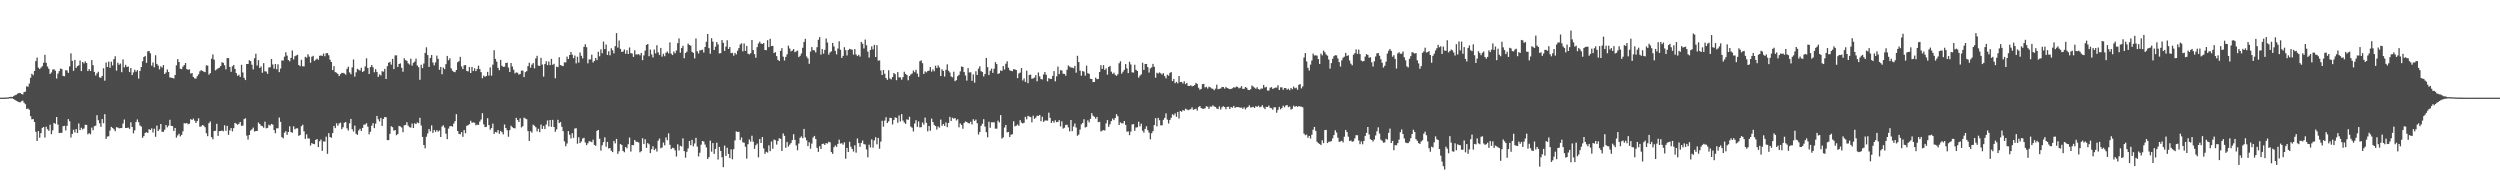 <?xml version="1.0" encoding="UTF-8"?>
<svg xmlns="http://www.w3.org/2000/svg" width="1920" height="150">
  <path d="M0 74.988h1v1.000H0zM1 74.998h1v1.000H1zM2 74.993h1v1.000H2zM3 74.977h1v1.000H3zM4 74.928h1v1.000H4zM5 74.835h1v1.000H5zM6 74.774h1v1.000H6zM7 74.424h1v1.075H7zM8 74.375h1v1.208H8zM9 74.429h1v1.097H9zM10 73.805h1v2.273H10zM11 73.129h1v3.605H11zM12 72.747h1v4.653H12zM13 71.960h1v5.977H13zM14 71.455h1v6.959H14zM15 71.385h1v7.189H15zM16 72.151h1v5.627H16zM17 72.541h1v4.732H17zM18 70.693h1v8.201H18zM19 70.364h1v9.647H19zM20 66.238h1v17.401H20zM21 66.662h1v16.713H21zM22 64.190h1v20.086H22zM23 59.731h1v29.465H23zM24 56.625h1v35.043H24zM25 57.733h1v33.716H25zM26 54.484h1v39.188H26zM27 46.960h1v54.268H27zM28 44.203h1v64.085H28zM29 51.905h1v48.786H29zM30 53.066h1v52.732H30zM31 51.911h1v50.325H31zM32 50.837h1v47.351H32zM33 48.185h1v49.356H33zM34 42.063h1v63.565H34zM35 48.250h1v49.013H35zM36 51.093h1v48.186H36zM37 52.845h1v47.622H37zM38 56.831h1v38.966H38zM39 55.642h1v47.436H39zM40 53.435h1v46.644H40zM41 53.183h1v41.222H41zM42 54.261h1v40.839H42zM43 60.290h1v29.611H43zM44 56.577h1v39.117H44zM45 54.639h1v47.568H45zM46 52.631h1v49.385H46zM47 53.061h1v48.946H47zM48 58.269h1v38.674H48zM49 58.572h1v38.046H49zM50 53.882h1v46.260H50zM51 54.178h1v42.425H51zM52 55.950h1v35.519H52zM53 50.983h1v42.194H53zM54 40.946h1v64.653H54zM55 46.745h1v56.118H55zM56 54.387h1v45.270H56zM57 46.006h1v55.716H57zM58 52.114h1v47.034H58zM59 50.811h1v51.349H59zM60 50.155h1v44.666H60zM61 46.470h1v53.403H61zM62 54.578h1v43.515H62zM63 47.631h1v51.782H63zM64 48.691h1v49.986H64zM65 47.133h1v48.708H65zM66 48.398h1v47.527H66zM67 54.565h1v48.613H67zM68 53.059h1v49.195H68zM69 54.503h1v48.689H69zM70 46.141h1v51.882H70zM71 50.055h1v49.988H71zM72 55.200h1v41.716H72zM73 57.959h1v38.538H73zM74 56.329h1v32.153H74zM75 55.091h1v37.214H75zM76 59.388h1v35.336H76zM77 59.726h1v37.709H77zM78 58.367h1v33.070H78zM79 52.416h1v42.210H79zM80 61.947h1v25.778H80zM81 48.027h1v58.689H81zM82 51.457h1v53.424H82zM83 47.322h1v57.334H83zM84 52.051h1v48.179H84zM85 47.356h1v50.093H85zM86 50.258h1v47.999H86zM87 45.416h1v53.840H87zM88 43.195h1v57.585H88zM89 54.201h1v43.434H89zM90 48.152h1v49.854H90zM91 49.736h1v48.838H91zM92 48.784h1v49.553H92zM93 55.450h1v42.910H93zM94 45.639h1v49.258H94zM95 51.704h1v40.086H95zM96 49.742h1v48.559H96zM97 51.428h1v46.843H97zM98 51.071h1v46.940H98zM99 55.353h1v43.614H99zM100 52.211h1v41.705H100zM101 57.639h1v39.895H101zM102 55.621h1v46.839H102zM103 53.555h1v46.551H103zM104 55.097h1v38.593H104zM105 53.865h1v37.873H105zM106 60.375h1v33.462H106zM107 54.532h1v41.843H107zM108 51.482h1v45.677H108zM109 47.066h1v58.769H109zM110 43.791h1v60.751H110zM111 42.963h1v59.127H111zM112 48.267h1v53.271H112zM113 39.411h1v62.684H113zM114 39.169h1v60.079H114zM115 40.947h1v58.825H115zM116 50.438h1v48.116H116zM117 47.977h1v53.790H117zM118 51.717h1v47.148H118zM119 42.445h1v62.636H119zM120 49.086h1v47.390H120zM121 50.393h1v50.237H121zM122 53.300h1v46.000H122zM123 50.932h1v44.280H123zM124 51.901h1v49.299H124zM125 49.984h1v51.275H125zM126 56.841h1v42.802H126zM127 55.678h1v40.315H127zM128 53.324h1v44.479H128zM129 55.296h1v41.202H129zM130 59.379h1v32.629H130zM131 59.727h1v36.920H131zM132 59.779h1v37.087H132zM133 60.334h1v40.227H133zM134 57.597h1v40.683H134zM135 50.183h1v55.484H135zM136 45.362h1v58.611H136zM137 47.620h1v55.108H137zM138 52.799h1v51.941H138zM139 53.103h1v50.529H139zM140 51.131h1v49.732H140zM141 49.968h1v44.669H141zM142 48.397h1v46.437H142zM143 53.057h1v41.403H143zM144 53.623h1v41.830H144zM145 53.233h1v41.742H145zM146 56.517h1v34.957H146zM147 56.124h1v36.052H147zM148 59.106h1v31.977H148zM149 60.154h1v32.488H149zM150 60.356h1v34.097H150zM151 58.509h1v34.449H151zM152 57.081h1v33.798H152zM153 54.771h1v42.574H153zM154 53.858h1v43.344H154zM155 54.401h1v41.592H155zM156 55.017h1v41.520H156zM157 55.405h1v42.338H157zM158 50.197h1v52.169H158zM159 50.365h1v54.236H159zM160 57.296h1v37.336H160zM161 56.157h1v37.133H161zM162 45.099h1v60.218H162zM163 41.836h1v65.123H163zM164 45.807h1v54.836H164zM165 54.009h1v46.426H165zM166 53.230h1v41.825H166zM167 52.493h1v51.861H167zM168 51.982h1v48.793H168zM169 50.727h1v49.877H169zM170 47.845h1v52.409H170zM171 48.263h1v52.573H171zM172 50.110h1v46.140H172zM173 53.267h1v47.200H173zM174 44.603h1v52.055H174zM175 44.637h1v58.940H175zM176 51.383h1v48.778H176zM177 55.150h1v43.197H177zM178 50.919h1v49.982H178zM179 49.880h1v48.529H179zM180 52.872h1v41.506H180zM181 56.143h1v38.894H181zM182 58.204h1v37.595H182zM183 57.386h1v37.656H183zM184 59.054h1v34.590H184zM185 49.763h1v46.870H185zM186 55.619h1v40.818H186zM187 59.806h1v31.696H187zM188 61.496h1v29.347H188zM189 49.160h1v54.976H189zM190 49.167h1v58.071H190zM191 46.309h1v57.355H191zM192 46.966h1v53.354H192zM193 49.691h1v49.635H193zM194 53.305h1v44.670H194zM195 44.723h1v56.271H195zM196 41.250h1v59.359H196zM197 50.265h1v50.324H197zM198 46.179h1v47.924H198zM199 52.181h1v43.060H199zM200 51.065h1v45.437H200zM201 55.871h1v41.054H201zM202 48.474h1v49.649H202zM203 54.712h1v38.738H203zM204 54.924h1v43.635H204zM205 56.690h1v41.535H205zM206 51.809h1v43.987H206zM207 51.642h1v44.879H207zM208 45.293h1v49.895H208zM209 49.513h1v46.203H209zM210 52.722h1v47.188H210zM211 49.130h1v53.219H211zM212 53.204h1v45.363H212zM213 49.353h1v49.158H213zM214 55.388h1v34.853H214zM215 52.634h1v40.967H215zM216 46.382h1v58.911H216zM217 46.492h1v59.723H217zM218 43.532h1v58.424H218zM219 40.144h1v60.639H219zM220 42.752h1v60.842H220zM221 46.112h1v55.275H221zM222 47.123h1v49.922H222zM223 44.422h1v57.028H223zM224 38.766h1v63.179H224zM225 45.681h1v51.355H225zM226 43.170h1v56.175H226zM227 42.596h1v56.010H227zM228 42.043h1v56.518H228zM229 49.923h1v54.420H229zM230 50.819h1v52.836H230zM231 45.874h1v51.054H231zM232 50.886h1v44.919H232zM233 51.019h1v49.838H233zM234 43.612h1v63.054H234zM235 44.314h1v58.862H235zM236 41.651h1v64.709H236zM237 43.465h1v62.899H237zM238 48.172h1v63.640H238zM239 43.565h1v66.288H239zM240 42.836h1v67.707H240zM241 46.722h1v64.039H241zM242 45.870h1v61.584H242zM243 44.940h1v61.792H243zM244 45.860h1v67.090H244zM245 42.832h1v65.685H245zM246 42.575h1v64.601H246zM247 42.917h1v72.934H247zM248 41.115h1v67.498H248zM249 43.228h1v65.506H249zM250 40.919h1v64.062H250zM251 40.740h1v77.402H251zM252 42.458h1v59.772H252zM253 45.813h1v59.378H253zM254 47.639h1v58.178H254zM255 53.859h1v48.365H255zM256 50.802h1v45.898H256zM257 55.420h1v42.989H257zM258 55.799h1v38.906H258zM259 56.764h1v39.801H259zM260 58.429h1v36.396H260zM261 56.930h1v37.296H261zM262 56.017h1v43.212H262zM263 55.962h1v41.802H263zM264 56.396h1v37.865H264zM265 57.368h1v36.332H265zM266 52.883h1v45.663H266zM267 51.199h1v49.059H267zM268 55.587h1v39.157H268zM269 57.031h1v34.303H269zM270 51.739h1v47.493H270zM271 45.674h1v55.368H271zM272 58.832h1v37.606H272zM273 55.559h1v47.201H273zM274 52.839h1v50.752H274zM275 53.539h1v46.651H275zM276 54.206h1v44.687H276zM277 52.001h1v48.551H277zM278 55.321h1v42.933H278zM279 54.481h1v41.253H279zM280 50.998h1v44.574H280zM281 44.811h1v49.801H281zM282 52.259h1v45.024H282zM283 56.809h1v46.337H283zM284 51.521h1v49.660H284zM285 49.906h1v46.673H285zM286 51.644h1v42.943H286zM287 55.511h1v42.869H287zM288 53.072h1v41.911H288zM289 55.246h1v33.789H289zM290 59.057h1v32.529H290zM291 57.137h1v36.094H291zM292 57.972h1v32.602H292zM293 54.683h1v42.051H293zM294 55.023h1v36.297H294zM295 52.904h1v36.954H295zM296 60.677h1v29.389H296zM297 50.865h1v56.746H297zM298 48.160h1v59.478H298zM299 47.553h1v55.261H299zM300 49.661h1v47.320H300zM301 45.226h1v52.463H301zM302 53.046h1v47.295H302zM303 42.561h1v57.256H303zM304 42.472h1v61.337H304zM305 51.416h1v51.536H305zM306 49.167h1v47.550H306zM307 48.705h1v48.426H307zM308 52.070h1v45.864H308zM309 55.096h1v46.501H309zM310 44.771h1v51.483H310zM311 46.163h1v49.771H311zM312 46.706h1v47.120H312zM313 48.652h1v47.833H313zM314 49.550h1v48.129H314zM315 45.062h1v52.926H315zM316 50.456h1v44.413H316zM317 48.210h1v50.119H317zM318 47.355h1v47.297H318zM319 45.030h1v50.254H319zM320 50.292h1v43.785H320zM321 51.606h1v42.994H321zM322 61.288h1v29.184H322zM323 49.735h1v46.630H323zM324 52.307h1v52.849H324zM325 48.790h1v62.587H325zM326 40.634h1v73.266H326zM327 36.370h1v68.640H327zM328 42.280h1v60.224H328zM329 51.406h1v47.677H329zM330 44.478h1v56.405H330zM331 42.246h1v54.078H331zM332 48.042h1v54.038H332zM333 50.239h1v49.595H333zM334 47.933h1v53.321H334zM335 42.697h1v57.229H335zM336 45.160h1v55.983H336zM337 53.614h1v46.599H337zM338 51.427h1v53.810H338zM339 57.016h1v40.137H339zM340 51.866h1v44.316H340zM341 53.081h1v44.895H341zM342 49.295h1v53.354H342zM343 42.962h1v63.938H343zM344 46.293h1v52.475H344zM345 44.792h1v52.166H345zM346 52.487h1v44.275H346zM347 54.286h1v43.006H347zM348 55.132h1v39.813H348zM349 55.458h1v37.634H349zM350 53.766h1v33.941H350zM351 47.755h1v52.847H351zM352 46.997h1v55.837H352zM353 43.675h1v59.449H353zM354 51.045h1v50.387H354zM355 53.049h1v52.014H355zM356 50.134h1v49.761H356zM357 49.976h1v52.355H357zM358 54.444h1v42.193H358zM359 54.831h1v41.392H359zM360 51.467h1v43.915H360zM361 56.061h1v36.724H361zM362 51.422h1v42.890H362zM363 54.557h1v39.466H363zM364 52.417h1v41.856H364zM365 54.642h1v41.539H365zM366 52.952h1v42.770H366zM367 50.364h1v45.595H367zM368 53.108h1v40.280H368zM369 55.411h1v36.407H369zM370 60.132h1v26.810H370zM371 58.087h1v37.425H371zM372 58.959h1v38.688H372zM373 58.321h1v39.043H373zM374 55.211h1v35.604H374zM375 58.040h1v37.989H375zM376 51.745h1v47.886H376zM377 58.088h1v40.267H377zM378 49.687h1v45.227H378zM379 38.532h1v64.304H379zM380 45.195h1v56.112H380zM381 47.339h1v54.399H381zM382 52.094h1v47.759H382zM383 53.920h1v48.856H383zM384 45.969h1v54.547H384zM385 50.470h1v50.992H385zM386 51.351h1v51.853H386zM387 51.198h1v44.407H387zM388 48.387h1v49.895H388zM389 48.066h1v51.957H389zM390 51.840h1v53.150H390zM391 55.306h1v44.678H391zM392 48.362h1v48.199H392zM393 51.040h1v46.651H393zM394 53.532h1v44.815H394zM395 56.380h1v42.249H395zM396 55.592h1v34.905H396zM397 55.884h1v36.256H397zM398 57.275h1v36.416H398zM399 56.835h1v34.030H399zM400 54.212h1v43.700H400zM401 54.233h1v42.706H401zM402 59.177h1v31.194H402zM403 55.395h1v35.620H403zM404 54.612h1v36.963H404zM405 50.778h1v49.882H405zM406 48.182h1v60.034H406zM407 51.969h1v48.848H407zM408 49.605h1v52.217H408zM409 48.417h1v47.363H409zM410 52.483h1v44.064H410zM411 44.859h1v52.874H411zM412 42.848h1v58.057H412zM413 50.360h1v48.498H413zM414 50.575h1v50.931H414zM415 44.409h1v51.294H415zM416 49.582h1v49.449H416zM417 58.853h1v37.853H417zM418 49.205h1v49.918H418zM419 47.067h1v48.593H419zM420 50.044h1v42.492H420zM421 47.218h1v49.877H421zM422 50.026h1v42.155H422zM423 45.199h1v52.167H423zM424 49.768h1v42.313H424zM425 48.977h1v48.574H425zM426 60.103h1v41.117H426zM427 51.222h1v48.148H427zM428 51.563h1v40.440H428zM429 43.992h1v50.548H429zM430 49.918h1v43.813H430zM431 50.474h1v46.892H431zM432 50.805h1v49.899H432zM433 47.850h1v60.755H433zM434 47.938h1v64.400H434zM435 43.494h1v66.734H435zM436 45.299h1v55.432H436zM437 42.261h1v61.223H437zM438 39.899h1v66.428H438zM439 41.971h1v60.311H439zM440 44.717h1v61.150H440zM441 42.627h1v56.084H441zM442 48.668h1v49.807H442zM443 43.574h1v66.816H443zM444 48.087h1v57.350H444zM445 40.293h1v69.607H445zM446 42.866h1v65.776H446zM447 44.827h1v61.563H447zM448 36.007h1v69.832H448zM449 33.978h1v75.435H449zM450 36.260h1v75.196H450zM451 48.660h1v61.356H451zM452 45.613h1v62.825H452zM453 45.610h1v63.034H453zM454 41.970h1v67.236H454zM455 47.981h1v59.302H455zM456 46.769h1v64.561H456zM457 44.480h1v67.488H457zM458 46.160h1v54.327H458zM459 39.785h1v59.979H459zM460 43.198h1v63.364H460zM461 37.937h1v77.713H461zM462 40.905h1v70.635H462zM463 31.897h1v77.194H463zM464 37.700h1v67.766H464zM465 34.197h1v78.498H465zM466 42.172h1v66.774H466zM467 39.358h1v74.714H467zM468 42.486h1v71.170H468zM469 37.089h1v78.746H469zM470 38.628h1v78.198H470zM471 41.026h1v67.226H471zM472 35.452h1v74.655H472zM473 25.471h1v81.215H473zM474 36.535h1v81.574H474zM475 31.148h1v85.001H475zM476 37.519h1v73.142H476zM477 39.815h1v71.505H477zM478 39.605h1v76.301H478zM479 37.986h1v78.930H479zM480 41.277h1v71.615H480zM481 38.563h1v75.362H481zM482 41.453h1v69.273H482zM483 36.478h1v69.185H483zM484 40.785h1v75.653H484zM485 41.089h1v70.281H485zM486 43.692h1v67.865H486zM487 38.553h1v68.986H487zM488 41.807h1v67.061H488zM489 41.817h1v67.091H489zM490 41.549h1v67.904H490zM491 42.475h1v74.505H491zM492 40.628h1v75.468H492zM493 46.194h1v59.991H493zM494 42.567h1v68.071H494zM495 38.886h1v68.084H495zM496 34.442h1v79.167H496zM497 33.768h1v76.095H497zM498 43.182h1v67.627H498zM499 38.071h1v79.518H499zM500 41.770h1v72.867H500zM501 44.141h1v68.201H501zM502 38.026h1v77.216H502zM503 41.004h1v73.181H503zM504 34.786h1v81.615H504zM505 40.218h1v67.797H505zM506 42.165h1v64.216H506zM507 36.838h1v77.050H507zM508 43.485h1v69.747H508zM509 41.269h1v68.194H509zM510 43.174h1v68.444H510zM511 40.550h1v64.992H511zM512 39.532h1v68.160H512zM513 40.970h1v61.414H513zM514 32.582h1v78.630H514zM515 41.214h1v73.282H515zM516 42.284h1v71.174H516zM517 39.601h1v74.199H517zM518 40.978h1v74.542H518zM519 38.825h1v81.378H519zM520 33.134h1v77.705H520zM521 29.475h1v86.104H521zM522 40.469h1v71.500H522zM523 36.923h1v75.602H523zM524 35.149h1v71.092H524zM525 44.753h1v71.309H525zM526 40.705h1v80.402H526zM527 39.617h1v76.981H527zM528 33.465h1v80.525H528zM529 34.535h1v73.754H529zM530 35.085h1v76.426H530zM531 39.769h1v67.652H531zM532 40.617h1v71.777H532zM533 44.853h1v65.314H533zM534 29.533h1v76.324H534zM535 39.418h1v73.189H535zM536 41.118h1v79.065H536zM537 38.679h1v78.634H537zM538 38.500h1v72.639H538zM539 38.110h1v70.173H539zM540 40.319h1v68.398H540zM541 36.109h1v74.878H541zM542 32.057h1v81.210H542zM543 26.131h1v96.053H543zM544 36.971h1v83.727H544zM545 41.262h1v66.757H545zM546 29.329h1v87.138H546zM547 31.953h1v77.946H547zM548 38.413h1v79.811H548zM549 35.832h1v78.562H549zM550 32.316h1v77.302H550zM551 34.154h1v88.344H551zM552 41.026h1v71.835H552zM553 40.811h1v75.082H553zM554 30.782h1v90.021H554zM555 32.917h1v95.469H555zM556 39.115h1v72.685H556zM557 35.812h1v83.976H557zM558 30.939h1v82.549H558zM559 37.615h1v80.612H559zM560 36.122h1v85.341H560zM561 40.808h1v73.892H561zM562 40.564h1v81.810H562zM563 42.747h1v71.818H563zM564 40.611h1v67.205H564zM565 41.803h1v59.099H565zM566 38.899h1v62.480H566zM567 36.981h1v64.247H567zM568 34.144h1v73.496H568zM569 33.265h1v72.327H569zM570 39.424h1v69.872H570zM571 33.368h1v76.188H571zM572 39.134h1v73.581H572zM573 35.288h1v86.586H573zM574 41.211h1v69.522H574zM575 41.741h1v65.406H575zM576 40.883h1v67.850H576zM577 30.693h1v73.572H577zM578 38.436h1v70.431H578zM579 41.598h1v72.744H579zM580 44.350h1v67.222H580zM581 36.210h1v74.064H581zM582 33.395h1v87.495H582zM583 31.949h1v74.850H583zM584 33.464h1v76.376H584zM585 33.764h1v71.483H585zM586 33.080h1v80.888H586zM587 38.372h1v79.782H587zM588 38.563h1v77.997H588zM589 30.873h1v86.327H589zM590 36.207h1v75.421H590zM591 29.777h1v86.310H591zM592 35.359h1v73.356H592zM593 35.232h1v78.989H593zM594 40.745h1v66.429H594zM595 40.025h1v67.718H595zM596 43.102h1v67.930H596zM597 45.971h1v62.252H597zM598 46.865h1v59.263H598zM599 39.117h1v67.513H599zM600 36.990h1v78.997H600zM601 43.505h1v58.976H601zM602 46.469h1v57.868H602zM603 43.697h1v69.792H603zM604 41.733h1v67.283H604zM605 35.044h1v77.524H605zM606 37.212h1v73.896H606zM607 39.439h1v70.450H607zM608 38.832h1v68.742H608zM609 37.702h1v65.384H609zM610 40.114h1v67.303H610zM611 39.439h1v72.217H611zM612 38.836h1v76.550H612zM613 43.868h1v66.348H613zM614 42.795h1v62.975H614zM615 41.043h1v63.694H615zM616 36.666h1v69.490H616zM617 32.209h1v66.813H617zM618 29.791h1v75.798H618zM619 43.353h1v64.477H619zM620 44.859h1v67.385H620zM621 49.018h1v60.243H621zM622 39.566h1v74.636H622zM623 36.158h1v74.108H623zM624 38.510h1v67.076H624zM625 38.717h1v65.701H625zM626 40.310h1v66.416H626zM627 36.269h1v77.289H627zM628 30.555h1v86.090H628zM629 28.527h1v83.744H629zM630 41.934h1v72.493H630zM631 37.753h1v72.787H631zM632 41.216h1v69.106H632zM633 38.226h1v73.159H633zM634 29.548h1v80.310H634zM635 32.650h1v77.631H635zM636 41.957h1v66.908H636zM637 40.232h1v69.143H637zM638 39.435h1v77.336H638zM639 32.962h1v85.204H639zM640 35.661h1v77.455H640zM641 39.009h1v72.667H641zM642 41.785h1v70.984H642zM643 37.281h1v73.269H643zM644 31.693h1v75.590H644zM645 38.267h1v72.013H645zM646 44.516h1v65.471H646zM647 42.899h1v68.200H647zM648 36.232h1v73.066H648zM649 38.539h1v83.363H649zM650 42.595h1v71.001H650zM651 38.388h1v78.365H651zM652 37.498h1v71.389H652zM653 37.895h1v74.776H653zM654 38.146h1v76.276H654zM655 41.938h1v74.485H655zM656 37.662h1v73.956H656zM657 41.837h1v75.410H657zM658 43.039h1v63.313H658zM659 42.086h1v67.808H659zM660 43.488h1v69.267H660zM661 32.151h1v77.598H661zM662 33.533h1v74.417H662zM663 37.212h1v73.463H663zM664 30.342h1v80.595H664zM665 34.740h1v80.029H665zM666 39.644h1v81.195H666zM667 44.221h1v66.871H667zM668 38.350h1v74.911H668zM669 35.601h1v71.480H669zM670 37.962h1v75.461H670zM671 34.459h1v73.378H671zM672 43.770h1v61.600H672zM673 34.737h1v76.114H673zM674 46.524h1v59.412H674zM675 46.375h1v67.866H675zM676 54.103h1v54.664H676zM677 57.599h1v35.157H677zM678 53.752h1v43.507H678zM679 56.662h1v35.979H679zM680 59.949h1v30.051H680zM681 61.353h1v33.137H681zM682 53.949h1v39.216H682zM683 60.252h1v30.197H683zM684 60.966h1v29.711H684zM685 59.135h1v36.473H685zM686 56.044h1v36.173H686zM687 56.984h1v33.190H687zM688 61.615h1v28.930H688zM689 55.335h1v38.915H689zM690 59.371h1v29.324H690zM691 59.458h1v33.845H691zM692 61.237h1v26.426H692zM693 59.232h1v33.356H693zM694 55.083h1v38.968H694zM695 56.730h1v38.396H695zM696 57.576h1v34.089H696zM697 61.625h1v30.427H697zM698 58.425h1v31.274H698zM699 57.166h1v40.049H699zM700 56.494h1v41.599H700zM701 54.167h1v46.814H701zM702 55.451h1v39.427H702zM703 53.606h1v38.690H703zM704 56.542h1v40.905H704zM705 59.033h1v34.218H705zM706 47.020h1v50.872H706zM707 46.402h1v51.248H707zM708 48.518h1v45.555H708zM709 56.854h1v38.856H709zM710 54.853h1v35.441H710zM711 55.596h1v38.700H711zM712 54.570h1v46.283H712zM713 54.230h1v42.548H713zM714 51.511h1v48.871H714zM715 54.994h1v36.083H715zM716 53.251h1v40.442H716zM717 54.725h1v41.183H717zM718 50.471h1v46.373H718zM719 52.278h1v47.270H719zM720 50.212h1v46.939H720zM721 51.818h1v46.229H721zM722 58.399h1v33.459H722zM723 53.213h1v43.398H723zM724 54.429h1v40.767H724zM725 58.787h1v37.935H725zM726 53.588h1v40.469H726zM727 49.425h1v48.271H727zM728 54.334h1v40.107H728zM729 55.648h1v34.105H729zM730 58.723h1v34.230H730zM731 59.382h1v31.063H731zM732 55.029h1v36.132H732zM733 62.365h1v28.303H733zM734 61.537h1v31.006H734zM735 58.506h1v33.076H735zM736 57.507h1v40.290H736zM737 54.811h1v39.985H737zM738 51.042h1v44.887H738zM739 51.404h1v47.481H739zM740 55.344h1v39.052H740zM741 57.958h1v35.320H741zM742 61.886h1v31.785H742zM743 52.273h1v42.263H743zM744 55.642h1v39.144H744zM745 55.503h1v37.988H745zM746 62.042h1v33.554H746zM747 57.142h1v34.426H747zM748 63.464h1v29.406H748zM749 54.721h1v37.122H749zM750 57.560h1v37.111H750zM751 52.739h1v50.559H751zM752 50.891h1v50.500H752zM753 54.617h1v42.047H753zM754 55.358h1v39.650H754zM755 58.748h1v32.803H755zM756 56.850h1v40.382H756zM757 44.497h1v57.046H757zM758 51.545h1v53.936H758zM759 57.642h1v35.835H759zM760 54.329h1v43.807H760zM761 52.704h1v41.182H761zM762 55.984h1v37.959H762zM763 52.738h1v41.200H763zM764 47.704h1v51.120H764zM765 49.215h1v49.588H765zM766 56.780h1v35.874H766zM767 56.250h1v37.807H767zM768 54.134h1v34.263H768zM769 54.412h1v52.041H769zM770 50.676h1v54.787H770zM771 53.373h1v44.546H771zM772 48.941h1v46.985H772zM773 47.043h1v54.565H773zM774 51.998h1v49.319H774zM775 53.950h1v51.292H775zM776 54.429h1v49.017H776zM777 54.659h1v48.435H777zM778 53.096h1v40.070H778zM779 53.335h1v43.666H779zM780 53.747h1v42.692H780zM781 59.997h1v35.651H781zM782 56.425h1v40.216H782zM783 55.738h1v36.515H783zM784 52.257h1v41.918H784zM785 61.810h1v32.992H785zM786 60.246h1v34.059H786zM787 62.948h1v26.782H787zM788 54.252h1v37.374H788zM789 63.895h1v25.085H789zM790 57.528h1v31.957H790zM791 57.298h1v32.591H791zM792 60.474h1v33.458H792zM793 60.199h1v28.625H793zM794 59.597h1v31.667H794zM795 57.697h1v32.651H795zM796 62.435h1v26.417H796zM797 55.675h1v33.379H797zM798 58.691h1v29.559H798zM799 60.735h1v32.413H799zM800 61.005h1v28.672H800zM801 57.187h1v36.398H801zM802 55.279h1v37.357H802zM803 57.464h1v35.073H803zM804 62.469h1v30.180H804zM805 59.963h1v26.579H805zM806 60.662h1v29.844H806zM807 60.564h1v33.912H807zM808 58.251h1v34.615H808zM809 54.564h1v39.650H809zM810 62.456h1v29.978H810zM811 58.634h1v35.194H811zM812 51.166h1v42.409H812zM813 56.906h1v35.332H813zM814 53.936h1v43.142H814zM815 54.095h1v39.096H815zM816 56.633h1v42.107H816zM817 56.717h1v41.401H817zM818 58.138h1v37.816H818zM819 53.545h1v42.269H819zM820 50.291h1v47.547H820zM821 51.161h1v49.768H821zM822 51.856h1v40.302H822zM823 51.894h1v48.800H823zM824 52.404h1v44.821H824zM825 50.591h1v44.265H825zM826 55.822h1v42.112H826zM827 42.864h1v61.408H827zM828 47.655h1v55.693H828zM829 54.273h1v45.258H829zM830 58.120h1v37.383H830zM831 54.593h1v39.797H831zM832 55.061h1v36.514H832zM833 58.108h1v39.847H833zM834 50.391h1v47.011H834zM835 56.211h1v36.194H835zM836 56.735h1v37.245H836zM837 60.473h1v30.830H837zM838 60.666h1v26.272H838zM839 63.091h1v25.810H839zM840 62.902h1v26.849H840zM841 59.622h1v31.575H841zM842 60.751h1v29.057H842zM843 60.605h1v33.228H843zM844 55.289h1v38.269H844zM845 50.094h1v50.866H845zM846 52.909h1v47.432H846zM847 50.034h1v49.861H847zM848 53.702h1v46.571H848zM849 52.569h1v42.226H849zM850 57.293h1v34.895H850zM851 51.443h1v46.006H851zM852 50.576h1v44.869H852zM853 55.055h1v37.986H853zM854 56.713h1v34.363H854zM855 55.794h1v36.484H855zM856 57.443h1v33.194H856zM857 58.242h1v29.449H857zM858 57.035h1v32.204H858zM859 48.578h1v47.492H859zM860 47.027h1v46.965H860zM861 56.583h1v38.124H861zM862 55.108h1v39.646H862zM863 53.659h1v39.265H863zM864 49.217h1v46.734H864zM865 52.548h1v48.553H865zM866 56.095h1v44.814H866zM867 47.436h1v56.379H867zM868 49.510h1v51.581H868zM869 55.556h1v40.047H869zM870 55.757h1v39.598H870zM871 49.715h1v50.719H871zM872 53.677h1v44.269H872zM873 54.553h1v43.174H873zM874 59.612h1v33.899H874zM875 58.040h1v39.013H875zM876 57.104h1v37.881H876zM877 48.197h1v52.139H877zM878 53.718h1v48.116H878zM879 49.077h1v49.913H879zM880 49.155h1v47.841H880zM881 51.552h1v48.462H881zM882 55.685h1v46.227H882zM883 52.552h1v54.469H883zM884 51.727h1v50.607H884zM885 49.071h1v51.619H885zM886 51.308h1v44.727H886zM887 59.649h1v31.137H887zM888 55.850h1v41.219H888zM889 56.453h1v34.088H889zM890 55.579h1v36.774H890zM891 56.323h1v39.945H891zM892 57.231h1v39.000H892zM893 56.188h1v35.878H893zM894 58.430h1v32.076H894zM895 60.147h1v26.959H895zM896 57.327h1v34.534H896zM897 58.129h1v36.741H897zM898 55.976h1v36.177H898zM899 55.364h1v35.112H899zM900 62.279h1v25.473H900zM901 60.612h1v27.935H901zM902 63.907h1v23.185H902zM903 62.804h1v26.961H903zM904 64.012h1v21.979H904zM905 58.392h1v32.658H905zM906 63.043h1v22.207H906zM907 62.903h1v22.928H907zM908 64.173h1v20.345H908zM909 62.482h1v22.595H909zM910 64.620h1v18.884H910zM911 63.629h1v20.395H911zM912 65.986h1v18.682H912zM913 66.010h1v18.140H913zM914 65.494h1v18.395H914zM915 66.296h1v16.136H915zM916 65.978h1v18.338H916zM917 65.334h1v18.590H917zM918 63.638h1v19.806H918zM919 64.445h1v20.478H919zM920 67.372h1v14.908H920zM921 68.894h1v12.522H921zM922 68.255h1v14.716H922zM923 64.626h1v18.900H923zM924 64.416h1v19.194H924zM925 67.174h1v15.899H925zM926 66.661h1v14.876H926zM927 68.006h1v13.986H927zM928 66.559h1v17.072H928zM929 67.068h1v14.731H929zM930 67.882h1v14.097H930zM931 68.193h1v12.688H931zM932 69.268h1v12.483H932zM933 68.027h1v14.097H933zM934 65.031h1v18.313H934zM935 68.497h1v15.307H935zM936 68.215h1v13.487H936zM937 67.955h1v16.158H937zM938 66.881h1v15.549H938zM939 66.825h1v14.736H939zM940 68.037h1v14.127H940zM941 66.736h1v17.191H941zM942 67.641h1v14.466H942zM943 68.005h1v13.908H943zM944 68.451h1v15.242H944zM945 68.282h1v13.917H945zM946 67.801h1v14.978H946zM947 66.990h1v14.390H947zM948 67.333h1v15.503H948zM949 66.458h1v15.825H949zM950 66.733h1v15.489H950zM951 67.860h1v14.448H951zM952 67.369h1v15.375H952zM953 66.145h1v16.418H953zM954 68.259h1v15.284H954zM955 68.188h1v14.247H955zM956 66.804h1v17.196H956zM957 67.425h1v15.302H957zM958 68.944h1v13.190H958zM959 69.181h1v11.715H959zM960 68.536h1v14.012H960zM961 65.665h1v16.700H961zM962 66.492h1v15.526H962zM963 67.346h1v15.577H963zM964 68.173h1v13.363H964zM965 67.037h1v15.066H965zM966 68.402h1v12.825H966zM967 68.868h1v13.536H967zM968 68.003h1v13.955H968zM969 68.053h1v12.744H969zM970 65.246h1v17.286H970zM971 67.237h1v16.586H971zM972 66.706h1v15.329H972zM973 69.519h1v12.673H973zM974 69.514h1v11.602H974zM975 67.383h1v15.436H975zM976 66.905h1v16.256H976zM977 68.305h1v15.966H977zM978 67.718h1v14.677H978zM979 67.258h1v15.191H979zM980 67.287h1v19.284H980zM981 65.443h1v18.918H981zM982 69.109h1v12.977H982zM983 67.071h1v16.882H983zM984 67.055h1v15.987H984zM985 68.965h1v12.181H985zM986 67.591h1v14.855H986zM987 67.624h1v13.495H987zM988 68.861h1v11.770H988zM989 68.083h1v14.243H989zM990 69.287h1v12.498H990zM991 67.540h1v16.656H991zM992 68.575h1v14.953H992zM993 66.450h1v14.703H993zM994 67.781h1v14.284H994zM995 67.304h1v14.079H995zM996 68.891h1v13.196H996zM997 65.122h1v16.393H997zM998 64.571h1v17.267H998zM999 67.911h1v14.012H999zM1000 66.375h1v16.053H1000zM1001 44.188h1v58.402H1001zM1002 40.739h1v63.110H1002zM1003 47.135h1v56.225H1003zM1004 52.089h1v53.750H1004zM1005 54.155h1v50.279H1005zM1006 49.594h1v56.873H1006zM1007 46.501h1v57.000H1007zM1008 41.182h1v58.439H1008zM1009 42.604h1v54.876H1009zM1010 42.474h1v58.033H1010zM1011 42.706h1v66.131H1011zM1012 45.346h1v64.647H1012zM1013 49.114h1v61.415H1013zM1014 41.154h1v70.232H1014zM1015 42.545h1v65.173H1015zM1016 38.855h1v71.075H1016zM1017 40.133h1v59.813H1017zM1018 41.879h1v57.840H1018zM1019 42.731h1v67.169H1019zM1020 45.707h1v63.219H1020zM1021 52.662h1v56.139H1021zM1022 48.508h1v59.883H1022zM1023 45.221h1v61.092H1023zM1024 43.100h1v60.654H1024zM1025 42.372h1v57.669H1025zM1026 42.540h1v59.232H1026zM1027 44.882h1v60.917H1027zM1028 47.721h1v61.231H1028zM1029 51.118h1v57.553H1029zM1030 46.344h1v61.771H1030zM1031 44.270h1v65.090H1031zM1032 43.541h1v61.492H1032zM1033 40.599h1v59.187H1033zM1034 42.937h1v58.496H1034zM1035 42.445h1v62.494H1035zM1036 46.418h1v61.896H1036zM1037 48.881h1v58.987H1037zM1038 50.131h1v58.753H1038zM1039 42.020h1v66.452H1039zM1040 40.850h1v65.421H1040zM1041 37.937h1v65.876H1041zM1042 41.360h1v62.531H1042zM1043 38.104h1v69.759H1043zM1044 41.523h1v69.238H1044zM1045 46.500h1v62.134H1045zM1046 47.186h1v63.652H1046zM1047 46.838h1v61.424H1047zM1048 43.416h1v60.998H1048zM1049 41.520h1v60.512H1049zM1050 42.255h1v55.264H1050zM1051 44.338h1v58.949H1051zM1052 43.997h1v62.908H1052zM1053 47.868h1v59.704H1053zM1054 51.122h1v57.605H1054zM1055 47.127h1v60.018H1055zM1056 43.425h1v60.588H1056zM1057 41.021h1v59.843H1057zM1058 40.681h1v57.086H1058zM1059 42.795h1v59.776H1059zM1060 45.493h1v61.794H1060zM1061 48.156h1v59.966H1061zM1062 51.892h1v57.663H1062zM1063 50.503h1v58.876H1063zM1064 47.359h1v59.217H1064zM1065 41.112h1v66.091H1065zM1066 38.973h1v63.093H1066zM1067 37.582h1v61.169H1067zM1068 39.059h1v70.743H1068zM1069 43.583h1v64.585H1069zM1070 42.393h1v72.996H1070zM1071 45.266h1v66.205H1071zM1072 52.607h1v59.026H1072zM1073 40.998h1v68.938H1073zM1074 40.079h1v67.122H1074zM1075 41.312h1v60.203H1075zM1076 41.241h1v58.164H1076zM1077 39.503h1v63.480H1077zM1078 43.960h1v62.365H1078zM1079 46.321h1v63.139H1079zM1080 50.921h1v59.023H1080zM1081 51.825h1v58.104H1081zM1082 45.152h1v63.530H1082zM1083 43.120h1v63.066H1083zM1084 40.059h1v62.928H1084zM1085 40.426h1v59.207H1085zM1086 41.192h1v60.117H1086zM1087 40.709h1v66.162H1087zM1088 46.270h1v61.909H1088zM1089 48.676h1v61.247H1089zM1090 52.833h1v57.711H1090zM1091 50.786h1v57.926H1091zM1092 40.547h1v67.200H1092zM1093 39.469h1v63.218H1093zM1094 36.588h1v64.509H1094zM1095 40.288h1v63.609H1095zM1096 40.057h1v68.603H1096zM1097 39.266h1v74.580H1097zM1098 42.250h1v74.301H1098zM1099 48.173h1v64.480H1099zM1100 42.903h1v70.366H1100zM1101 41.293h1v68.018H1101zM1102 38.782h1v65.959H1102zM1103 37.087h1v69.878H1103zM1104 34.387h1v73.181H1104zM1105 36.310h1v78.194H1105zM1106 35.551h1v84.024H1106zM1107 41.402h1v82.710H1107zM1108 35.761h1v91.876H1108zM1109 38.806h1v91.393H1109zM1110 38.987h1v73.655H1110zM1111 30.916h1v83.243H1111zM1112 40.231h1v77.489H1112zM1113 39.194h1v65.378H1113zM1114 38.043h1v71.460H1114zM1115 38.652h1v77.547H1115zM1116 40.332h1v76.203H1116zM1117 42.671h1v67.411H1117zM1118 33.943h1v81.480H1118zM1119 41.831h1v68.973H1119zM1120 31.857h1v79.588H1120zM1121 38.687h1v72.850H1121zM1122 31.957h1v83.055H1122zM1123 41.255h1v73.744H1123zM1124 36.160h1v71.654H1124zM1125 45.271h1v71.700H1125zM1126 47.192h1v63.444H1126zM1127 36.809h1v81.295H1127zM1128 34.844h1v79.904H1128zM1129 38.596h1v68.379H1129zM1130 39.341h1v64.012H1130zM1131 34.049h1v80.843H1131zM1132 42.420h1v68.130H1132zM1133 48.372h1v62.532H1133zM1134 44.983h1v61.312H1134zM1135 39.340h1v70.742H1135zM1136 40.758h1v69.983H1136zM1137 42.413h1v62.657H1137zM1138 40.486h1v64.187H1138zM1139 39.500h1v70.708H1139zM1140 43.789h1v67.485H1140zM1141 45.035h1v65.691H1141zM1142 43.652h1v65.914H1142zM1143 38.642h1v74.928H1143zM1144 39.982h1v68.345H1144zM1145 38.121h1v73.909H1145zM1146 33.360h1v75.226H1146zM1147 38.365h1v75.274H1147zM1148 35.762h1v76.079H1148zM1149 46.258h1v66.136H1149zM1150 37.451h1v75.719H1150zM1151 42.016h1v71.717H1151zM1152 43.214h1v80.266H1152zM1153 32.036h1v82.569H1153zM1154 36.366h1v70.737H1154zM1155 38.445h1v70.114H1155zM1156 41.545h1v68.292H1156zM1157 39.719h1v81.413H1157zM1158 43.724h1v70.778H1158zM1159 36.733h1v72.978H1159zM1160 37.240h1v79.339H1160zM1161 39.247h1v68.994H1161zM1162 39.480h1v63.248H1162zM1163 38.009h1v73.520H1163zM1164 37.405h1v74.500H1164zM1165 43.177h1v68.991H1165zM1166 40.108h1v68.625H1166zM1167 40.629h1v69.756H1167zM1168 30.669h1v78.324H1168zM1169 31.004h1v81.844H1169zM1170 32.870h1v75.868H1170zM1171 32.301h1v74.118H1171zM1172 39.691h1v62.941H1172zM1173 39.739h1v74.385H1173zM1174 46.403h1v63.963H1174zM1175 43.381h1v70.543H1175zM1176 35.526h1v80.158H1176zM1177 36.219h1v79.750H1177zM1178 36.840h1v71.831H1178zM1179 27.354h1v87.451H1179zM1180 35.048h1v77.796H1180zM1181 36.038h1v78.287H1181zM1182 40.636h1v87.353H1182zM1183 40.132h1v80.691H1183zM1184 42.921h1v75.613H1184zM1185 41.104h1v73.205H1185zM1186 38.314h1v81.230H1186zM1187 38.276h1v70.102H1187zM1188 38.991h1v70.015H1188zM1189 35.470h1v70.095H1189zM1190 41.700h1v71.257H1190zM1191 43.271h1v81.087H1191zM1192 40.966h1v82.187H1192zM1193 37.632h1v82.678H1193zM1194 42.724h1v73.739H1194zM1195 34.178h1v88.109H1195zM1196 32.650h1v81.057H1196zM1197 32.596h1v80.751H1197zM1198 26.536h1v83.232H1198zM1199 33.253h1v73.994H1199zM1200 35.681h1v77.328H1200zM1201 36.794h1v80.870H1201zM1202 40.243h1v80.788H1202zM1203 34.270h1v86.379H1203zM1204 39.182h1v77.975H1204zM1205 36.219h1v78.912H1205zM1206 23.460h1v101.221H1206zM1207 30.269h1v79.917H1207zM1208 32.494h1v88.457H1208zM1209 35.780h1v88.754H1209zM1210 35.146h1v74.404H1210zM1211 39.330h1v80.725H1211zM1212 36.829h1v81.820H1212zM1213 37.954h1v77.357H1213zM1214 39.479h1v73.196H1214zM1215 43.585h1v66.539H1215zM1216 36.878h1v68.329H1216zM1217 35.991h1v72.990H1217zM1218 35.949h1v74.901H1218zM1219 35.841h1v76.486H1219zM1220 42.797h1v67.722H1220zM1221 41.348h1v72.011H1221zM1222 37.358h1v80.625H1222zM1223 40.806h1v68.999H1223zM1224 36.995h1v73.298H1224zM1225 35.606h1v72.672H1225zM1226 38.275h1v72.301H1226zM1227 44.210h1v64.325H1227zM1228 35.448h1v78.327H1228zM1229 44.567h1v70.704H1229zM1230 34.990h1v82.852H1230zM1231 28.119h1v84.645H1231zM1232 37.683h1v65.401H1232zM1233 35.115h1v76.369H1233zM1234 40.902h1v71.303H1234zM1235 35.064h1v77.385H1235zM1236 38.015h1v76.885H1236zM1237 36.899h1v81.240H1237zM1238 39.094h1v71.234H1238zM1239 35.456h1v76.153H1239zM1240 41.084h1v71.940H1240zM1241 40.560h1v65.843H1241zM1242 38.745h1v62.687H1242zM1243 35.538h1v73.416H1243zM1244 38.059h1v74.263H1244zM1245 45.230h1v63.269H1245zM1246 43.534h1v64.421H1246zM1247 34.639h1v74.988H1247zM1248 35.251h1v72.902H1248zM1249 33.075h1v76.935H1249zM1250 43.271h1v61.255H1250zM1251 38.221h1v73.783H1251zM1252 29.695h1v78.647H1252zM1253 46.728h1v66.320H1253zM1254 41.779h1v71.380H1254zM1255 35.596h1v85.197H1255zM1256 41.990h1v72.229H1256zM1257 38.133h1v70.870H1257zM1258 36.622h1v76.494H1258zM1259 42.053h1v68.427H1259zM1260 42.848h1v73.651H1260zM1261 38.590h1v85.494H1261zM1262 42.972h1v66.230H1262zM1263 43.300h1v64.731H1263zM1264 35.642h1v77.277H1264zM1265 36.860h1v73.175H1265zM1266 33.573h1v70.021H1266zM1267 34.923h1v75.726H1267zM1268 37.034h1v71.942H1268zM1269 40.928h1v72.284H1269zM1270 46.354h1v64.454H1270zM1271 37.584h1v84.544H1271zM1272 39.479h1v70.794H1272zM1273 32.397h1v74.168H1273zM1274 40.674h1v70.706H1274zM1275 32.232h1v74.690H1275zM1276 33.964h1v77.278H1276zM1277 32.648h1v80.865H1277zM1278 37.240h1v80.644H1278zM1279 41.457h1v69.776H1279zM1280 38.216h1v71.400H1280zM1281 34.620h1v74.530H1281zM1282 33.645h1v75.174H1282zM1283 36.282h1v76.029H1283zM1284 39.036h1v69.220H1284zM1285 34.765h1v77.881H1285zM1286 41.996h1v76.776H1286zM1287 32.310h1v81.409H1287zM1288 42.727h1v78.124H1288zM1289 38.999h1v70.447H1289zM1290 39.762h1v75.187H1290zM1291 35.417h1v75.975H1291zM1292 36.488h1v76.734H1292zM1293 36.146h1v73.981H1293zM1294 35.850h1v76.978H1294zM1295 37.722h1v72.826H1295zM1296 41.741h1v70.560H1296zM1297 42.568h1v66.590H1297zM1298 38.548h1v83.939H1298zM1299 37.864h1v80.202H1299zM1300 25.741h1v93.148H1300zM1301 26.569h1v88.507H1301zM1302 34.277h1v82.388H1302zM1303 39.543h1v72.920H1303zM1304 32.521h1v85.529H1304zM1305 39.203h1v76.181H1305zM1306 39.940h1v72.718H1306zM1307 36.366h1v74.926H1307zM1308 39.877h1v70.562H1308zM1309 32.794h1v78.195H1309zM1310 35.396h1v75.732H1310zM1311 33.476h1v79.086H1311zM1312 32.841h1v83.598H1312zM1313 41.427h1v72.614H1313zM1314 26.956h1v93.601H1314zM1315 36.293h1v79.348H1315zM1316 36.659h1v86.377H1316zM1317 33.087h1v85.032H1317zM1318 37.938h1v74.329H1318zM1319 37.165h1v78.534H1319zM1320 35.615h1v77.349H1320zM1321 33.255h1v78.424H1321zM1322 42.175h1v71.566H1322zM1323 47.268h1v70.262H1323zM1324 45.627h1v63.123H1324zM1325 43.883h1v72.351H1325zM1326 34.111h1v77.558H1326zM1327 39.911h1v70.909H1327zM1328 36.884h1v70.876H1328zM1329 39.549h1v66.749H1329zM1330 40.421h1v67.078H1330zM1331 42.659h1v63.410H1331zM1332 42.577h1v64.771H1332zM1333 47.727h1v62.459H1333zM1334 43.685h1v65.811H1334zM1335 37.104h1v71.391H1335zM1336 38.200h1v67.798H1336zM1337 40.217h1v64.282H1337zM1338 39.391h1v65.749H1338zM1339 39.120h1v67.726H1339zM1340 42.907h1v69.986H1340zM1341 45.544h1v68.682H1341zM1342 49.935h1v63.188H1342zM1343 49.446h1v57.202H1343zM1344 45.331h1v59.884H1344zM1345 42.953h1v59.750H1345zM1346 40.677h1v59.030H1346zM1347 42.984h1v62.407H1347zM1348 46.091h1v61.042H1348zM1349 48.517h1v64.498H1349zM1350 42.051h1v73.024H1350zM1351 41.360h1v70.639H1351zM1352 38.982h1v79.738H1352zM1353 39.587h1v73.079H1353zM1354 42.084h1v61.874H1354zM1355 42.968h1v63.692H1355zM1356 41.799h1v69.252H1356zM1357 44.288h1v66.947H1357zM1358 49.251h1v67.320H1358zM1359 44.449h1v67.556H1359zM1360 41.162h1v72.343H1360zM1361 37.546h1v70.805H1361zM1362 36.639h1v65.796H1362zM1363 41.360h1v62.245H1363zM1364 40.244h1v72.722H1364zM1365 44.868h1v66.971H1365zM1366 42.349h1v72.800H1366zM1367 41.090h1v70.243H1367zM1368 41.321h1v74.060H1368zM1369 41.161h1v68.538H1369zM1370 42.042h1v62.975H1370zM1371 37.580h1v72.460H1371zM1372 41.779h1v69.274H1372zM1373 42.392h1v73.418H1373zM1374 45.272h1v66.941H1374zM1375 48.741h1v62.848H1375zM1376 43.625h1v67.973H1376zM1377 42.482h1v65.341H1377zM1378 39.524h1v60.886H1378zM1379 36.083h1v71.169H1379zM1380 37.488h1v70.340H1380zM1381 44.932h1v64.378H1381zM1382 43.408h1v69.556H1382zM1383 44.828h1v68.066H1383zM1384 45.203h1v66.891H1384zM1385 41.953h1v68.399H1385zM1386 41.445h1v66.191H1386zM1387 41.858h1v64.455H1387zM1388 34.259h1v74.319H1388zM1389 34.433h1v80.351H1389zM1390 40.826h1v70.425H1390zM1391 45.058h1v72.221H1391zM1392 44.078h1v71.785H1392zM1393 39.121h1v72.716H1393zM1394 36.785h1v70.496H1394zM1395 35.843h1v66.204H1395zM1396 34.236h1v69.841H1396zM1397 41.406h1v62.281H1397zM1398 42.133h1v72.488H1398zM1399 48.648h1v63.154H1399zM1400 49.227h1v68.556H1400zM1401 44.789h1v73.288H1401zM1402 40.649h1v73.483H1402zM1403 36.914h1v72.396H1403zM1404 41.672h1v67.083H1404zM1405 41.549h1v62.062H1405zM1406 39.161h1v63.526H1406zM1407 38.071h1v69.106H1407zM1408 35.577h1v72.493H1408zM1409 36.793h1v75.099H1409zM1410 49.715h1v60.328H1410zM1411 43.150h1v71.940H1411zM1412 42.175h1v72.258H1412zM1413 42.276h1v70.243H1413zM1414 41.870h1v73.678H1414zM1415 44.327h1v60.368H1415zM1416 38.489h1v67.790H1416zM1417 36.288h1v70.861H1417zM1418 41.421h1v68.857H1418zM1419 46.018h1v64.139H1419zM1420 42.883h1v65.094H1420zM1421 35.772h1v75.496H1421zM1422 29.314h1v83.211H1422zM1423 32.038h1v76.760H1423zM1424 39.953h1v59.669H1424zM1425 42.598h1v63.646H1425zM1426 45.420h1v70.907H1426zM1427 47.648h1v69.175H1427zM1428 44.163h1v72.487H1428zM1429 42.779h1v73.331H1429zM1430 42.145h1v71.838H1430zM1431 43.964h1v69.496H1431zM1432 45.289h1v59.581H1432zM1433 38.839h1v72.082H1433zM1434 39.499h1v65.140H1434zM1435 36.944h1v79.373H1435zM1436 41.116h1v82.757H1436zM1437 46.126h1v72.688H1437zM1438 46.880h1v65.051H1438zM1439 41.026h1v68.003H1439zM1440 42.950h1v64.712H1440zM1441 39.433h1v62.635H1441zM1442 41.886h1v66.774H1442zM1443 47.622h1v72.534H1443zM1444 48.537h1v66.951H1444zM1445 49.673h1v64.748H1445zM1446 46.113h1v65.382H1446zM1447 40.237h1v75.349H1447zM1448 37.070h1v71.150H1448zM1449 40.304h1v64.926H1449zM1450 43.618h1v58.393H1450zM1451 46.923h1v51.549H1451zM1452 45.098h1v59.692H1452zM1453 47.245h1v60.698H1453zM1454 47.820h1v61.827H1454zM1455 46.295h1v61.204H1455zM1456 40.634h1v69.533H1456zM1457 37.586h1v71.607H1457zM1458 35.667h1v67.918H1458zM1459 37.006h1v68.887H1459zM1460 28.831h1v84.975H1460zM1461 25.908h1v81.277H1461zM1462 42.012h1v69.201H1462zM1463 46.546h1v64.929H1463zM1464 40.314h1v72.823H1464zM1465 39.928h1v69.808H1465zM1466 39.795h1v68.991H1466zM1467 36.360h1v71.409H1467zM1468 45.470h1v59.312H1468zM1469 45.136h1v63.936H1469zM1470 42.629h1v70.324H1470zM1471 45.493h1v70.620H1471zM1472 36.824h1v72.775H1472zM1473 32.475h1v72.721H1473zM1474 32.134h1v74.761H1474zM1475 38.735h1v66.430H1475zM1476 41.073h1v72.842H1476zM1477 39.575h1v73.942H1477zM1478 42.022h1v68.453H1478zM1479 44.156h1v67.834H1479zM1480 46.525h1v61.131H1480zM1481 37.987h1v65.975H1481zM1482 36.560h1v67.305H1482zM1483 38.784h1v64.669H1483zM1484 40.674h1v63.787H1484zM1485 42.859h1v68.119H1485zM1486 46.554h1v64.667H1486zM1487 44.988h1v66.861H1487zM1488 43.387h1v69.803H1488zM1489 39.289h1v71.840H1489zM1490 38.833h1v70.604H1490zM1491 38.822h1v69.544H1491zM1492 43.882h1v65.536H1492zM1493 36.678h1v71.682H1493zM1494 38.526h1v73.794H1494zM1495 45.284h1v70.948H1495zM1496 43.052h1v66.976H1496zM1497 45.492h1v63.666H1497zM1498 39.951h1v68.608H1498zM1499 40.200h1v66.448H1499zM1500 33.056h1v73.648H1500zM1501 37.871h1v74.549H1501zM1502 37.377h1v78.592H1502zM1503 38.027h1v73.523H1503zM1504 40.601h1v68.569H1504zM1505 49.568h1v59.074H1505zM1506 41.122h1v72.476H1506zM1507 38.280h1v68.404H1507zM1508 35.056h1v69.143H1508zM1509 33.033h1v69.132H1509zM1510 45.225h1v62.122H1510zM1511 45.796h1v62.979H1511zM1512 48.163h1v64.672H1512zM1513 45.580h1v68.831H1513zM1514 44.222h1v67.144H1514zM1515 36.084h1v75.186H1515zM1516 34.752h1v71.227H1516zM1517 25.434h1v84.184H1517zM1518 27.973h1v83.243H1518zM1519 37.131h1v67.061H1519zM1520 39.611h1v66.616H1520zM1521 42.931h1v70.322H1521zM1522 49.213h1v66.942H1522zM1523 48.290h1v62.395H1523zM1524 36.212h1v69.662H1524zM1525 33.745h1v69.817H1525zM1526 39.691h1v60.529H1526zM1527 41.730h1v60.314H1527zM1528 37.735h1v84.256H1528zM1529 44.425h1v70.543H1529zM1530 43.625h1v72.545H1530zM1531 47.364h1v63.201H1531zM1532 50.037h1v57.921H1532zM1533 44.319h1v64.999H1533zM1534 40.911h1v76.669H1534zM1535 37.178h1v78.225H1535zM1536 33.908h1v71.630H1536zM1537 36.709h1v63.544H1537zM1538 45.629h1v58.470H1538zM1539 43.724h1v64.527H1539zM1540 51.465h1v54.501H1540zM1541 44.561h1v67.732H1541zM1542 40.833h1v71.592H1542zM1543 34.322h1v84.221H1543zM1544 36.612h1v79.410H1544zM1545 38.909h1v72.537H1545zM1546 32.759h1v74.744H1546zM1547 35.357h1v74.346H1547zM1548 42.203h1v60.788H1548zM1549 37.920h1v71.844H1549zM1550 38.904h1v67.620H1550zM1551 43.531h1v65.100H1551zM1552 35.605h1v70.488H1552zM1553 36.707h1v69.581H1553zM1554 33.054h1v76.073H1554zM1555 30.557h1v83.011H1555zM1556 34.709h1v80.333H1556zM1557 36.968h1v84.233H1557zM1558 38.146h1v76.107H1558zM1559 45.530h1v59.391H1559zM1560 33.697h1v77.783H1560zM1561 40.008h1v69.922H1561zM1562 40.528h1v67.119H1562zM1563 36.971h1v72.436H1563zM1564 39.097h1v69.024H1564zM1565 45.782h1v63.449H1565zM1566 44.982h1v73.458H1566zM1567 44.790h1v70.481H1567zM1568 35.927h1v75.561H1568zM1569 38.743h1v68.402H1569zM1570 35.794h1v69.545H1570zM1571 42.175h1v66.137H1571zM1572 38.487h1v70.497H1572zM1573 41.944h1v69.009H1573zM1574 41.909h1v70.338H1574zM1575 44.225h1v68.070H1575zM1576 36.630h1v73.084H1576zM1577 32.586h1v72.449H1577zM1578 37.773h1v67.158H1578zM1579 36.647h1v75.266H1579zM1580 35.559h1v72.916H1580zM1581 37.381h1v76.348H1581zM1582 38.255h1v75.844H1582zM1583 40.018h1v71.208H1583zM1584 39.857h1v77.820H1584zM1585 38.265h1v70.715H1585zM1586 32.129h1v77.503H1586zM1587 38.930h1v71.635H1587zM1588 40.130h1v70.557H1588zM1589 42.476h1v70.243H1589zM1590 39.523h1v76.452H1590zM1591 38.965h1v73.314H1591zM1592 42.486h1v67.983H1592zM1593 34.311h1v78.093H1593zM1594 39.173h1v68.184H1594zM1595 39.316h1v70.276H1595zM1596 38.932h1v79.694H1596zM1597 39.751h1v74.025H1597zM1598 41.208h1v67.701H1598zM1599 42.104h1v65.873H1599zM1600 42.363h1v67.133H1600zM1601 33.205h1v75.435H1601zM1602 31.159h1v78.445H1602zM1603 34.175h1v78.898H1603zM1604 37.730h1v73.017H1604zM1605 35.884h1v72.113H1605zM1606 44.259h1v70.734H1606zM1607 36.898h1v83.168H1607zM1608 38.349h1v78.554H1608zM1609 36.882h1v78.228H1609zM1610 41.351h1v68.218H1610zM1611 36.493h1v79.860H1611zM1612 40.097h1v68.860H1612zM1613 40.158h1v72.863H1613zM1614 31.499h1v82.928H1614zM1615 31.790h1v81.676H1615zM1616 40.250h1v74.508H1616zM1617 46.167h1v70.075H1617zM1618 34.597h1v85.922H1618zM1619 37.762h1v75.403H1619zM1620 39.657h1v68.018H1620zM1621 37.609h1v67.054H1621zM1622 41.675h1v64.777H1622zM1623 33.389h1v89.136H1623zM1624 31.972h1v88.701H1624zM1625 35.777h1v86.076H1625zM1626 35.845h1v88.190H1626zM1627 40.070h1v79.937H1627zM1628 34.276h1v79.637H1628zM1629 33.912h1v87.441H1629zM1630 30.165h1v90.657H1630zM1631 39.107h1v71.528H1631zM1632 32.001h1v77.586H1632zM1633 34.089h1v80.450H1633zM1634 38.310h1v78.430H1634zM1635 32.485h1v92.826H1635zM1636 29.560h1v83.194H1636zM1637 35.949h1v83.796H1637zM1638 33.674h1v83.142H1638zM1639 27.476h1v100.091H1639zM1640 33.451h1v87.797H1640zM1641 37.687h1v84.300H1641zM1642 33.897h1v82.428H1642zM1643 37.478h1v79.861H1643zM1644 29.473h1v89.912H1644zM1645 37.754h1v79.225H1645zM1646 26.842h1v84.761H1646zM1647 39.871h1v69.604H1647zM1648 38.907h1v67.825H1648zM1649 37.260h1v71.000H1649zM1650 36.881h1v79.497H1650zM1651 36.531h1v82.830H1651zM1652 35.032h1v81.701H1652zM1653 46.405h1v78.798H1653zM1654 37.267h1v76.497H1654zM1655 41.568h1v79.376H1655zM1656 32.513h1v82.028H1656zM1657 37.393h1v75.130H1657zM1658 43.463h1v65.583H1658zM1659 36.733h1v73.701H1659zM1660 31.825h1v76.807H1660zM1661 39.194h1v73.819H1661zM1662 38.275h1v76.685H1662zM1663 41.188h1v63.714H1663zM1664 31.125h1v87.034H1664zM1665 35.505h1v79.519H1665zM1666 41.046h1v68.967H1666zM1667 41.339h1v72.176H1667zM1668 35.094h1v79.504H1668zM1669 37.313h1v78.030H1669zM1670 44.705h1v71.400H1670zM1671 44.530h1v66.127H1671zM1672 34.115h1v76.279H1672zM1673 36.276h1v78.576H1673zM1674 32.698h1v69.953H1674zM1675 33.474h1v71.290H1675zM1676 40.875h1v71.206H1676zM1677 40.432h1v75.289H1677zM1678 43.896h1v65.102H1678zM1679 43.624h1v73.876H1679zM1680 38.882h1v67.329H1680zM1681 39.955h1v69.051H1681zM1682 38.358h1v71.116H1682zM1683 37.592h1v67.695H1683zM1684 39.305h1v72.447H1684zM1685 41.922h1v72.366H1685zM1686 39.639h1v79.048H1686zM1687 37.355h1v82.646H1687zM1688 41.416h1v69.945H1688zM1689 37.282h1v72.265H1689zM1690 43.329h1v68.168H1690zM1691 42.565h1v61.975H1691zM1692 41.921h1v78.382H1692zM1693 38.886h1v78.393H1693zM1694 36.114h1v71.190H1694zM1695 40.673h1v68.077H1695zM1696 39.455h1v69.696H1696zM1697 39.388h1v74.505H1697zM1698 40.940h1v70.529H1698zM1699 38.305h1v68.942H1699zM1700 34.657h1v70.230H1700zM1701 43.057h1v70.756H1701zM1702 44.837h1v65.850H1702zM1703 42.488h1v68.259H1703zM1704 46.693h1v76.313H1704zM1705 35.432h1v80.073H1705zM1706 38.329h1v70.035H1706zM1707 38.041h1v68.815H1707zM1708 31.233h1v80.017H1708zM1709 33.694h1v83.695H1709zM1710 33.779h1v82.613H1710zM1711 42.962h1v70.666H1711zM1712 47.246h1v59.037H1712zM1713 34.899h1v78.952H1713zM1714 31.067h1v80.771H1714zM1715 30.898h1v79.170H1715zM1716 31.564h1v75.115H1716zM1717 35.667h1v80.676H1717zM1718 40.805h1v72.355H1718zM1719 37.581h1v89.099H1719zM1720 39.138h1v80.148H1720zM1721 41.032h1v80.186H1721zM1722 37.514h1v74.203H1722zM1723 38.379h1v72.392H1723zM1724 37.108h1v69.087H1724zM1725 38.540h1v72.322H1725zM1726 32.266h1v88.967H1726zM1727 34.395h1v82.829H1727zM1728 38.858h1v70.588H1728zM1729 42.294h1v70.825H1729zM1730 46.764h1v63.831H1730zM1731 43.518h1v77.500H1731zM1732 29.844h1v89.266H1732zM1733 35.497h1v77.272H1733zM1734 45.802h1v69.700H1734zM1735 38.796h1v69.660H1735zM1736 38.688h1v81.966H1736zM1737 32.174h1v84.529H1737zM1738 29.713h1v81.953H1738zM1739 43.653h1v77.771H1739zM1740 28.470h1v79.702H1740zM1741 33.279h1v73.138H1741zM1742 34.071h1v79.561H1742zM1743 38.330h1v74.749H1743zM1744 32.071h1v93.358H1744zM1745 40.639h1v73.535H1745zM1746 36.331h1v78.589H1746zM1747 28.659h1v95.093H1747zM1748 32.479h1v94.177H1748zM1749 34.337h1v78.389H1749zM1750 41.570h1v80.148H1750zM1751 30.985h1v79.301H1751zM1752 37.827h1v73.513H1752zM1753 38.800h1v81.910H1753zM1754 36.626h1v80.107H1754zM1755 40.887h1v71.319H1755zM1756 44.690h1v65.936H1756zM1757 42.483h1v72.605H1757zM1758 44.024h1v71.956H1758zM1759 37.684h1v71.542H1759zM1760 44.097h1v66.179H1760zM1761 38.300h1v70.758H1761zM1762 39.369h1v65.705H1762zM1763 39.042h1v63.956H1763zM1764 40.577h1v69.435H1764zM1765 41.587h1v69.140H1765zM1766 48.536h1v59.546H1766zM1767 49.705h1v58.500H1767zM1768 40.939h1v67.726H1768zM1769 42.067h1v65.607H1769zM1770 33.802h1v70.878H1770zM1771 37.367h1v71.660H1771zM1772 43.691h1v66.841H1772zM1773 42.748h1v67.914H1773zM1774 41.471h1v71.905H1774zM1775 47.846h1v62.286H1775zM1776 40.418h1v68.459H1776zM1777 40.386h1v68.320H1777zM1778 42.006h1v57.486H1778zM1779 42.167h1v58.768H1779zM1780 43.234h1v60.965H1780zM1781 45.095h1v62.108H1781zM1782 47.780h1v61.784H1782zM1783 50.641h1v61.102H1783zM1784 44.995h1v62.647H1784zM1785 40.608h1v67.706H1785zM1786 40.353h1v61.121H1786zM1787 42.848h1v60.364H1787zM1788 41.493h1v68.630H1788zM1789 45.669h1v62.851H1789zM1790 45.982h1v65.141H1790zM1791 49.271h1v57.984H1791zM1792 45.685h1v65.704H1792zM1793 43.327h1v64.758H1793zM1794 41.693h1v63.841H1794zM1795 38.806h1v63.465H1795zM1796 42.319h1v62.357H1796zM1797 43.102h1v63.520H1797zM1798 44.493h1v64.737H1798zM1799 44.017h1v69.429H1799zM1800 45.581h1v63.891H1800zM1801 39.873h1v73.123H1801zM1802 41.187h1v65.759H1802zM1803 40.174h1v59.068H1803zM1804 39.686h1v63.827H1804zM1805 44.685h1v61.838H1805zM1806 46.640h1v61.404H1806zM1807 51.774h1v57.830H1807zM1808 47.436h1v60.658H1808zM1809 44.950h1v60.841H1809zM1810 42.594h1v59.783H1810zM1811 42.641h1v54.925H1811zM1812 36.125h1v72.614H1812zM1813 42.942h1v65.433H1813zM1814 40.877h1v75.100H1814zM1815 45.941h1v67.971H1815zM1816 47.574h1v65.067H1816zM1817 46.810h1v60.420H1817zM1818 42.649h1v62.161H1818zM1819 41.077h1v60.845H1819zM1820 37.271h1v65.892H1820zM1821 31.662h1v73.191H1821zM1822 37.131h1v74.350H1822zM1823 41.531h1v70.579H1823zM1824 50.572h1v63.024H1824zM1825 44.995h1v60.451H1825zM1826 36.501h1v74.250H1826zM1827 38.129h1v75.272H1827zM1828 35.146h1v74.448H1828zM1829 35.380h1v67.991H1829zM1830 43.069h1v66.776H1830zM1831 44.936h1v65.883H1831zM1832 49.049h1v57.470H1832zM1833 50.253h1v60.376H1833zM1834 48.637h1v61.910H1834zM1835 43.909h1v64.717H1835zM1836 41.749h1v64.442H1836zM1837 41.617h1v60.421H1837zM1838 40.213h1v57.065H1838zM1839 41.846h1v68.929H1839zM1840 43.717h1v65.888H1840zM1841 42.604h1v73.673H1841zM1842 36.978h1v73.625H1842zM1843 43.389h1v68.988H1843zM1844 48.467h1v58.867H1844zM1845 41.335h1v58.562H1845zM1846 44.461h1v52.586H1846zM1847 43.912h1v53.304H1847zM1848 44.689h1v58.004H1848zM1849 44.800h1v62.577H1849zM1850 46.959h1v56.814H1850zM1851 47.961h1v56.306H1851zM1852 49.663h1v54.748H1852zM1853 47.953h1v51.224H1853zM1854 47.962h1v52.953H1854zM1855 47.057h1v52.193H1855zM1856 46.868h1v48.819H1856zM1857 52.108h1v42.604H1857zM1858 53.921h1v43.012H1858zM1859 59.972h1v35.632H1859zM1860 60.348h1v32.291H1860zM1861 60.561h1v28.612H1861zM1862 61.814h1v26.237H1862zM1863 62.727h1v23.920H1863zM1864 65.002h1v19.947H1864zM1865 66.671h1v17.134H1865zM1866 65.988h1v17.204H1866zM1867 68.147h1v13.304H1867zM1868 69.764h1v10.281H1868zM1869 69.788h1v11.032H1869zM1870 70.527h1v9.355H1870zM1871 71.722h1v7.227H1871zM1872 72.058h1v6.307H1872zM1873 72.509h1v5.077H1873zM1874 72.606h1v4.428H1874zM1875 73.188h1v3.330H1875zM1876 73.877h1v2.351H1876zM1877 74.000h1v1.822H1877zM1878 74.129h1v1.724H1878zM1879 74.604h1v1.000H1879zM1880 74.582h1v1.000H1880zM1881 74.605h1v1.000H1881zM1882 74.666h1v1.000H1882zM1883 74.750h1v1.000H1883zM1884 74.747h1v1.000H1884zM1885 74.859h1v1.000H1885zM1886 74.891h1v1.000H1886zM1887 74.912h1v1.000H1887zM1888 74.924h1v1.000H1888zM1889 74.930h1v1.000H1889zM1890 74.958h1v1.000H1890zM1891 74.967h1v1.000H1891zM1892 74.972h1v1.000H1892zM1893 74.984h1v1.000H1893zM1894 74.988h1v1.000H1894zM1895 74.991h1v1.000H1895zM1896 74.993h1v1.000H1896zM1897 74.993h1v1.000H1897zM1898 74.996h1v1.000H1898zM1899 74.995h1v1.000H1899zM1900 74.996h1v1.000H1900zM1901 74.996h1v1.000H1901zM1902 74.997h1v1.000H1902zM1903 74.998h1v1.000H1903zM1904 74.998h1v1.000H1904zM1905 74.998h1v1.000H1905zM1906 74.999h1v1.000H1906zM1907 74.999h1v1.000H1907zM1908 74.999h1v1.000H1908zM1909 74.999h1v1.000H1909zM1910 74.999h1v1.000H1910zM1911 74.999h1v1.000H1911zM1912 74.999h1v1.000H1912zM1913 75.000h1v1.000H1913zM1914 75.000h1v1.000H1914zM1915 75.000h1v1.000H1915zM1916 75.000h1v1.000H1916zM1917 75.000h1v1.000H1917zM1918 75.000h1v1.000H1918zM1919 75.000h1v1.000H1919z" fill="#4a4a4a"></path>
</svg>
